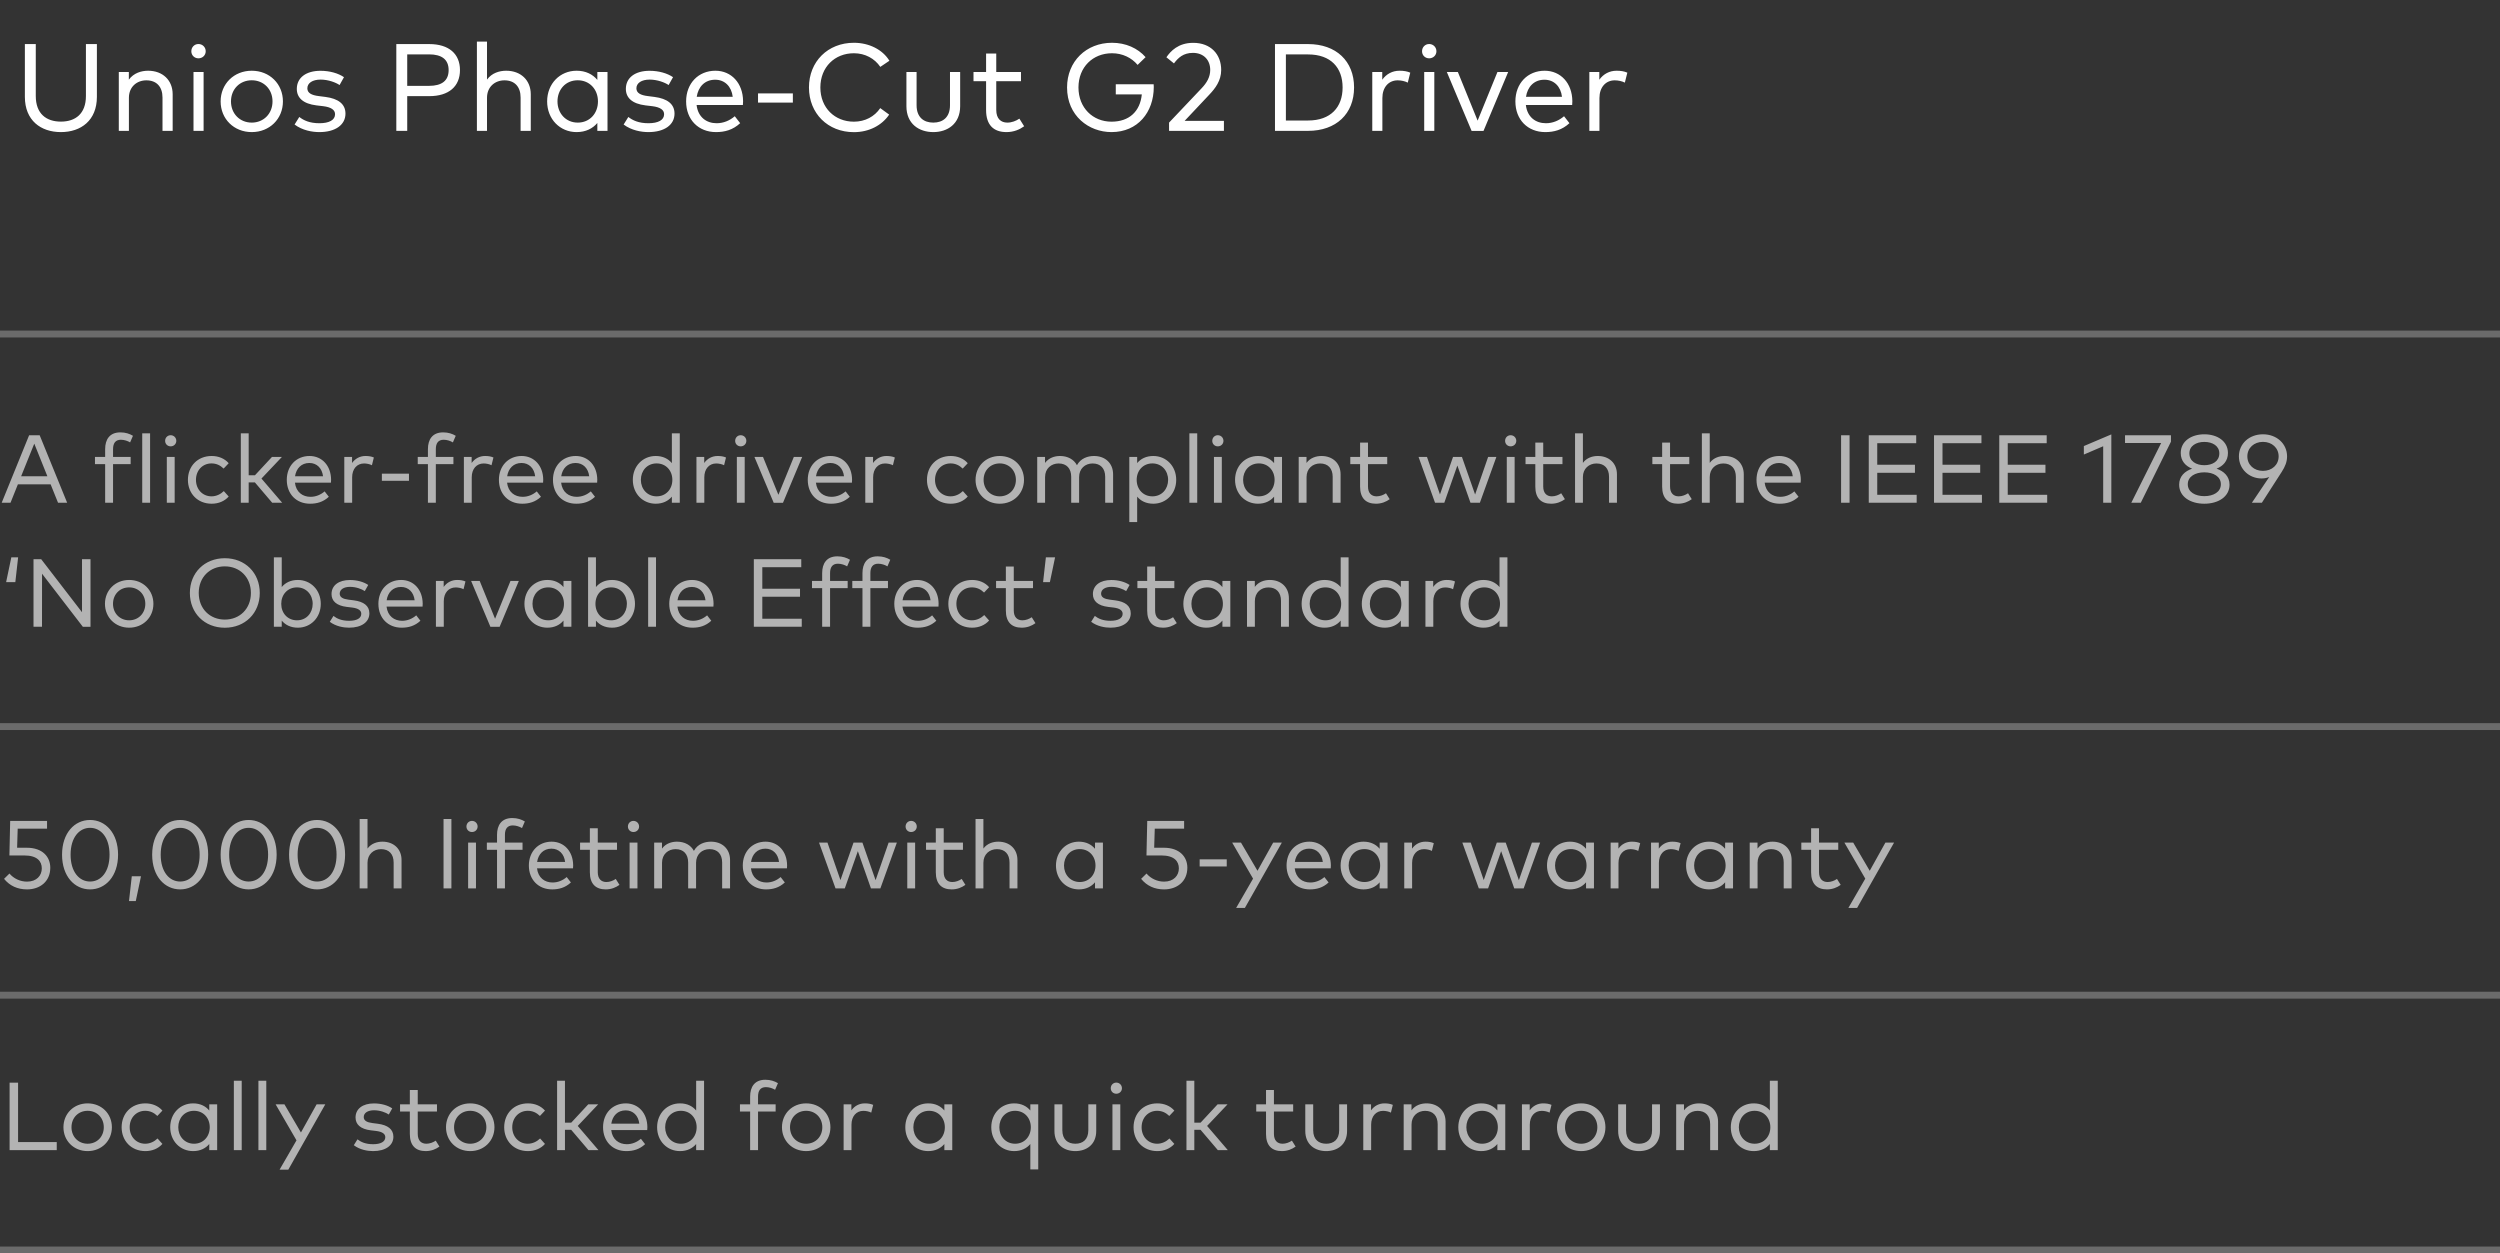 <?xml version="1.0" encoding="UTF-8"?> <svg xmlns="http://www.w3.org/2000/svg" width="363" height="182" viewBox="0 0 363 182" fill="none"><rect x="0" y="0" width="363" height="182" fill="#333333" stroke="none"/> <path d="M14.069 6.4H12.476V13.942C12.476 16.525 10.946 17.659 8.84 17.659C6.734 17.659 5.195 16.525 5.195 13.942V6.4H3.611V14.059C3.611 17.497 5.933 19.18 8.84 19.18C11.747 19.18 14.069 17.497 14.069 14.059V6.4ZM21.507 10.27C20.517 10.27 19.41 10.603 18.708 11.566V10.45H17.25V19H18.717V14.203C18.717 12.61 19.869 11.665 21.246 11.665C22.731 11.665 23.595 12.592 23.595 14.167V19H25.071V13.69C25.071 11.638 23.613 10.27 21.507 10.27ZM29.563 10.45H28.096V19H29.563V10.45ZM28.816 6.391C28.231 6.391 27.781 6.85 27.781 7.444C27.781 8.029 28.231 8.47 28.816 8.47C29.401 8.47 29.869 8.029 29.869 7.444C29.869 6.85 29.401 6.391 28.816 6.391ZM36.554 10.27C33.962 10.27 32.036 12.187 32.036 14.725C32.036 17.263 33.962 19.18 36.554 19.18C39.146 19.18 41.081 17.263 41.081 14.725C41.081 12.187 39.146 10.27 36.554 10.27ZM36.554 11.656C38.264 11.656 39.569 12.934 39.569 14.725C39.569 16.516 38.264 17.803 36.554 17.803C34.835 17.803 33.539 16.516 33.539 14.725C33.539 12.934 34.835 11.656 36.554 11.656ZM49.946 11.206C49.118 10.639 47.885 10.279 46.535 10.279C44.456 10.279 43.097 11.269 43.097 12.907C43.097 14.203 44.024 15.067 45.941 15.301L46.931 15.418C48.092 15.562 48.65 15.958 48.65 16.588C48.65 17.434 47.786 17.893 46.382 17.893C44.951 17.893 44.096 17.479 43.457 16.984L42.773 18.082C43.898 18.928 45.32 19.18 46.373 19.18C48.704 19.18 50.162 18.127 50.162 16.498C50.162 15.085 49.091 14.32 47.273 14.077L46.283 13.951C45.248 13.825 44.627 13.51 44.627 12.826C44.627 12.052 45.383 11.557 46.553 11.557C47.678 11.557 48.767 11.98 49.307 12.349L49.946 11.206ZM62.333 13.96C65.177 13.96 66.788 12.538 66.788 10.18C66.788 7.822 65.177 6.4 62.333 6.4H57.545V19H59.129V13.96H62.333ZM62.297 7.894C64.16 7.894 65.141 8.65 65.141 10.18C65.141 11.71 64.16 12.466 62.297 12.466H59.129V7.894H62.297ZM70.713 6.04H69.246V19H70.713V14.203C70.713 12.61 71.865 11.665 73.243 11.665C74.728 11.665 75.591 12.592 75.591 14.167V19H77.067V13.69C77.067 11.638 75.609 10.27 73.504 10.27C72.513 10.27 71.415 10.594 70.713 11.557V6.04ZM88.21 10.45H86.734V11.602C86.059 10.792 85.06 10.27 83.719 10.27C81.316 10.27 79.444 12.142 79.444 14.725C79.444 17.308 81.316 19.18 83.719 19.18C85.06 19.18 86.059 18.658 86.734 17.857V19H88.21V10.45ZM83.89 11.656C85.618 11.656 86.824 12.979 86.824 14.725C86.824 16.48 85.618 17.803 83.89 17.803C82.135 17.803 80.947 16.426 80.947 14.725C80.947 13.024 82.108 11.656 83.89 11.656ZM97.724 11.206C96.896 10.639 95.663 10.279 94.313 10.279C92.234 10.279 90.875 11.269 90.875 12.907C90.875 14.203 91.802 15.067 93.719 15.301L94.709 15.418C95.87 15.562 96.428 15.958 96.428 16.588C96.428 17.434 95.564 17.893 94.16 17.893C92.729 17.893 91.874 17.479 91.235 16.984L90.551 18.082C91.676 18.928 93.098 19.18 94.151 19.18C96.482 19.18 97.94 18.127 97.94 16.498C97.94 15.085 96.869 14.32 95.051 14.077L94.061 13.951C93.026 13.825 92.405 13.51 92.405 12.826C92.405 12.052 93.161 11.557 94.331 11.557C95.456 11.557 96.545 11.98 97.085 12.349L97.724 11.206ZM103.872 10.27C101.415 10.27 99.624 12.097 99.624 14.725C99.624 17.389 101.424 19.18 103.962 19.18C105.222 19.18 106.41 18.874 107.472 17.884L106.689 16.876C105.96 17.506 105.051 17.893 104.052 17.893C102.585 17.893 101.352 17.02 101.145 15.247H107.868C107.877 15.085 107.895 14.887 107.895 14.698C107.877 12.079 106.203 10.27 103.872 10.27ZM103.845 11.575C105.231 11.575 106.212 12.547 106.392 14.059H101.163C101.388 12.601 102.333 11.575 103.845 11.575ZM115.123 13.564H110.065V14.896H115.123V13.564ZM123.986 6.211C120.206 6.211 117.461 8.929 117.461 12.7C117.461 16.471 120.206 19.189 123.986 19.189C126.164 19.189 128.045 18.217 129.107 16.642L127.811 15.697C126.983 16.93 125.606 17.668 123.986 17.668C121.214 17.668 119.117 15.661 119.117 12.7C119.117 9.739 121.214 7.732 123.986 7.732C125.615 7.732 127.001 8.497 127.82 9.712L129.143 8.821C128.153 7.201 126.191 6.211 123.986 6.211ZM139.415 10.45H137.939V15.283C137.939 17.029 136.904 17.803 135.518 17.803C134.123 17.803 133.088 17.029 133.088 15.283V10.45H131.612V15.418C131.612 18.001 133.457 19.18 135.518 19.18C137.561 19.18 139.415 18.001 139.415 15.418V10.45ZM148.247 10.45H144.656V7.768H143.18V10.45H141.353V11.791H143.18V15.985C143.18 18.163 144.287 19.18 146.141 19.18C147.194 19.18 148.049 18.811 148.706 18.334L148.013 17.227C147.527 17.56 146.897 17.803 146.267 17.803C145.34 17.803 144.656 17.245 144.656 15.958V11.791H148.247V10.45ZM161.462 6.211C157.718 6.211 154.937 8.911 154.937 12.7C154.937 16.813 158.087 19.18 161.39 19.18C165.206 19.18 167.528 16.291 167.528 12.628C167.528 12.502 167.519 12.367 167.51 12.232H162.011V13.708H165.791C165.548 16.174 163.964 17.668 161.39 17.668C158.69 17.668 156.593 15.661 156.593 12.7C156.593 9.739 158.69 7.732 161.462 7.732C162.983 7.732 164.306 8.38 165.179 9.424L166.34 8.299C165.197 6.994 163.46 6.211 161.462 6.211ZM170.459 9.208C171.062 8.398 171.809 7.678 173.213 7.678C174.806 7.678 175.724 8.749 175.724 10.153C175.724 11.188 175.22 12.034 174.464 12.826L169.748 17.803V19H177.713V17.551H172.007L175.625 13.708C176.435 12.853 177.317 11.728 177.317 10.162C177.317 7.903 175.823 6.22 173.249 6.22C171.071 6.22 169.955 7.444 169.361 8.317L170.459 9.208ZM185.127 6.4V19H189.933C194.001 19 196.611 16.534 196.611 12.7C196.611 8.866 194.001 6.4 189.933 6.4H185.127ZM189.933 7.903C193.236 7.903 194.946 9.829 194.946 12.7C194.946 15.553 193.236 17.497 189.933 17.497H186.711V7.903H189.933ZM203.205 10.27C202.188 10.27 201.297 10.738 200.703 11.575V10.45H199.254V19H200.721V14.239C200.721 12.664 201.639 11.665 202.944 11.665C203.43 11.665 204.006 11.782 204.411 11.998L204.771 10.549C204.312 10.351 203.817 10.27 203.205 10.27ZM208.262 10.45H206.795V19H208.262V10.45ZM207.515 6.391C206.93 6.391 206.48 6.85 206.48 7.444C206.48 8.029 206.93 8.47 207.515 8.47C208.1 8.47 208.568 8.029 208.568 7.444C208.568 6.85 208.1 6.391 207.515 6.391ZM218.988 10.45H217.431L214.551 17.515L211.68 10.45H210.078L213.678 19.009H215.406L218.988 10.45ZM224.282 10.27C221.825 10.27 220.034 12.097 220.034 14.725C220.034 17.389 221.834 19.18 224.372 19.18C225.632 19.18 226.82 18.874 227.882 17.884L227.099 16.876C226.37 17.506 225.461 17.893 224.462 17.893C222.995 17.893 221.762 17.02 221.555 15.247H228.278C228.287 15.085 228.305 14.887 228.305 14.698C228.287 12.079 226.613 10.27 224.282 10.27ZM224.255 11.575C225.641 11.575 226.622 12.547 226.802 14.059H221.573C221.798 12.601 222.743 11.575 224.255 11.575ZM234.723 10.27C233.706 10.27 232.815 10.738 232.221 11.575V10.45H230.772V19H232.239V14.239C232.239 12.664 233.157 11.665 234.462 11.665C234.948 11.665 235.524 11.782 235.929 11.998L236.289 10.549C235.83 10.351 235.335 10.27 234.723 10.27Z" fill="white"></path> <path d="M5.761 63.2H4.228L0.245 73H1.526L2.597 70.326H7.35L8.428 73H9.751L5.761 63.2ZM4.977 64.418L6.881 69.157H3.066L4.977 64.418ZM18.97 66.35H16.415V65.216C16.415 64.355 16.765 63.851 17.556 63.851C18.046 63.851 18.543 64.026 18.893 64.236L19.306 63.277C18.83 62.99 18.235 62.78 17.479 62.78C15.911 62.78 15.267 63.823 15.267 65.216V66.35H13.79V67.393H15.267V73H16.415V67.393H18.97V66.35ZM21.793 62.92H20.652V73H21.793V62.92ZM25.362 66.35H24.221V73H25.362V66.35ZM24.781 63.193C24.326 63.193 23.976 63.55 23.976 64.012C23.976 64.467 24.326 64.81 24.781 64.81C25.236 64.81 25.6 64.467 25.6 64.012C25.6 63.55 25.236 63.193 24.781 63.193ZM30.736 66.21C28.678 66.21 27.285 67.701 27.285 69.675C27.285 71.649 28.678 73.14 30.736 73.14C31.723 73.14 32.605 72.776 33.207 72.097L32.5 71.306C32.038 71.754 31.415 72.069 30.708 72.069C29.427 72.069 28.454 71.068 28.454 69.675C28.454 68.282 29.427 67.288 30.708 67.288C31.415 67.288 31.982 67.561 32.472 68.037L33.207 67.26C32.612 66.574 31.723 66.21 30.736 66.21ZM36.108 62.92H34.967V73H36.108V70.046H37.011L39.524 73H40.973L37.963 69.486L40.931 66.35H39.489L37.018 69.01H36.108V62.92ZM44.945 66.21C43.034 66.21 41.641 67.631 41.641 69.675C41.641 71.747 43.041 73.14 45.015 73.14C45.995 73.14 46.919 72.902 47.745 72.132L47.136 71.348C46.569 71.838 45.862 72.139 45.085 72.139C43.944 72.139 42.985 71.46 42.824 70.081H48.053C48.06 69.955 48.074 69.801 48.074 69.654C48.06 67.617 46.758 66.21 44.945 66.21ZM44.924 67.225C46.002 67.225 46.765 67.981 46.905 69.157H42.838C43.013 68.023 43.748 67.225 44.924 67.225ZM53.065 66.21C52.274 66.21 51.581 66.574 51.119 67.225V66.35H49.992V73H51.133V69.297C51.133 68.072 51.847 67.295 52.862 67.295C53.24 67.295 53.688 67.386 54.003 67.554L54.283 66.427C53.926 66.273 53.541 66.21 53.065 66.21ZM59.383 68.772H55.449V69.808H59.383V68.772ZM65.837 66.35H63.282V65.216C63.282 64.355 63.632 63.851 64.423 63.851C64.913 63.851 65.41 64.026 65.76 64.236L66.173 63.277C65.697 62.99 65.102 62.78 64.346 62.78C62.778 62.78 62.134 63.823 62.134 65.216V66.35H60.657V67.393H62.134V73H63.282V67.393H65.837V66.35ZM70.428 66.21C69.638 66.21 68.945 66.574 68.483 67.225V66.35H67.356V73H68.496V69.297C68.496 68.072 69.21 67.295 70.225 67.295C70.603 67.295 71.052 67.386 71.367 67.554L71.647 66.427C71.29 66.273 70.904 66.21 70.428 66.21ZM75.747 66.21C73.836 66.21 72.443 67.631 72.443 69.675C72.443 71.747 73.843 73.14 75.817 73.14C76.797 73.14 77.721 72.902 78.547 72.132L77.938 71.348C77.371 71.838 76.664 72.139 75.887 72.139C74.746 72.139 73.787 71.46 73.626 70.081H78.855C78.862 69.955 78.876 69.801 78.876 69.654C78.862 67.617 77.56 66.21 75.747 66.21ZM75.726 67.225C76.804 67.225 77.567 67.981 77.707 69.157H73.64C73.815 68.023 74.55 67.225 75.726 67.225ZM83.595 66.21C81.684 66.21 80.291 67.631 80.291 69.675C80.291 71.747 81.691 73.14 83.665 73.14C84.645 73.14 85.569 72.902 86.395 72.132L85.786 71.348C85.219 71.838 84.512 72.139 83.735 72.139C82.594 72.139 81.635 71.46 81.474 70.081H86.703C86.71 69.955 86.724 69.801 86.724 69.654C86.71 67.617 85.408 66.21 83.595 66.21ZM83.574 67.225C84.652 67.225 85.415 67.981 85.555 69.157H81.488C81.663 68.023 82.398 67.225 83.574 67.225ZM95.21 66.21C93.341 66.21 91.885 67.666 91.885 69.675C91.885 71.684 93.341 73.14 95.21 73.14C96.253 73.14 97.03 72.734 97.555 72.111V73H98.703V62.92H97.555V67.246C97.03 66.616 96.253 66.21 95.21 66.21ZM95.343 67.288C96.687 67.288 97.625 68.317 97.625 69.675C97.625 71.04 96.687 72.069 95.343 72.069C93.978 72.069 93.054 70.998 93.054 69.675C93.054 68.352 93.957 67.288 95.343 67.288ZM104.198 66.21C103.407 66.21 102.714 66.574 102.252 67.225V66.35H101.125V73H102.266V69.297C102.266 68.072 102.98 67.295 103.995 67.295C104.373 67.295 104.821 67.386 105.136 67.554L105.416 66.427C105.059 66.273 104.674 66.21 104.198 66.21ZM108.131 66.35H106.99V73H108.131V66.35ZM107.55 63.193C107.095 63.193 106.745 63.55 106.745 64.012C106.745 64.467 107.095 64.81 107.55 64.81C108.005 64.81 108.369 64.467 108.369 64.012C108.369 63.55 108.005 63.193 107.55 63.193ZM116.474 66.35H115.263L113.023 71.845L110.79 66.35H109.544L112.344 73.007H113.688L116.474 66.35ZM120.591 66.21C118.68 66.21 117.287 67.631 117.287 69.675C117.287 71.747 118.687 73.14 120.661 73.14C121.641 73.14 122.565 72.902 123.391 72.132L122.782 71.348C122.215 71.838 121.508 72.139 120.731 72.139C119.59 72.139 118.631 71.46 118.47 70.081H123.699C123.706 69.955 123.72 69.801 123.72 69.654C123.706 67.617 122.404 66.21 120.591 66.21ZM120.57 67.225C121.648 67.225 122.411 67.981 122.551 69.157H118.484C118.659 68.023 119.394 67.225 120.57 67.225ZM128.712 66.21C127.921 66.21 127.228 66.574 126.766 67.225V66.35H125.639V73H126.78V69.297C126.78 68.072 127.494 67.295 128.509 67.295C128.887 67.295 129.335 67.386 129.65 67.554L129.93 66.427C129.573 66.273 129.188 66.21 128.712 66.21ZM138.047 66.21C135.989 66.21 134.596 67.701 134.596 69.675C134.596 71.649 135.989 73.14 138.047 73.14C139.034 73.14 139.916 72.776 140.518 72.097L139.811 71.306C139.349 71.754 138.726 72.069 138.019 72.069C136.738 72.069 135.765 71.068 135.765 69.675C135.765 68.282 136.738 67.288 138.019 67.288C138.726 67.288 139.293 67.561 139.783 68.037L140.518 67.26C139.923 66.574 139.034 66.21 138.047 66.21ZM145.164 66.21C143.148 66.21 141.65 67.701 141.65 69.675C141.65 71.649 143.148 73.14 145.164 73.14C147.18 73.14 148.685 71.649 148.685 69.675C148.685 67.701 147.18 66.21 145.164 66.21ZM145.164 67.288C146.494 67.288 147.509 68.282 147.509 69.675C147.509 71.068 146.494 72.069 145.164 72.069C143.827 72.069 142.819 71.068 142.819 69.675C142.819 68.282 143.827 67.288 145.164 67.288ZM158.85 66.21C157.947 66.21 156.918 66.539 156.372 67.547C155.931 66.714 155.042 66.21 153.915 66.21C153.145 66.21 152.284 66.469 151.738 67.218V66.35H150.604V73H151.745V69.269C151.745 68.03 152.641 67.295 153.712 67.295C154.867 67.295 155.539 68.016 155.539 69.241V73H156.687V69.269C156.687 68.058 157.548 67.295 158.647 67.295C159.802 67.295 160.474 68.016 160.474 69.241V73H161.622V68.87C161.622 67.274 160.495 66.21 158.85 66.21ZM167.461 66.21C166.411 66.21 165.634 66.616 165.116 67.239V66.35H163.975V75.8H165.116V72.111C165.634 72.734 166.411 73.14 167.461 73.14C169.323 73.14 170.786 71.684 170.786 69.675C170.786 67.666 169.323 66.21 167.461 66.21ZM167.328 67.288C168.686 67.288 169.61 68.352 169.61 69.675C169.61 70.998 168.707 72.069 167.328 72.069C165.984 72.069 165.046 71.04 165.046 69.675C165.046 68.317 165.984 67.288 167.328 67.288ZM173.838 62.92H172.697V73H173.838V62.92ZM177.407 66.35H176.266V73H177.407V66.35ZM176.826 63.193C176.371 63.193 176.021 63.55 176.021 64.012C176.021 64.467 176.371 64.81 176.826 64.81C177.281 64.81 177.645 64.467 177.645 64.012C177.645 63.55 177.281 63.193 176.826 63.193ZM186.148 66.35H185V67.246C184.475 66.616 183.698 66.21 182.655 66.21C180.786 66.21 179.33 67.666 179.33 69.675C179.33 71.684 180.786 73.14 182.655 73.14C183.698 73.14 184.475 72.734 185 72.111V73H186.148V66.35ZM182.788 67.288C184.132 67.288 185.07 68.317 185.07 69.675C185.07 71.04 184.132 72.069 182.788 72.069C181.423 72.069 180.499 70.998 180.499 69.675C180.499 68.352 181.402 67.288 182.788 67.288ZM191.881 66.21C191.111 66.21 190.25 66.469 189.704 67.218V66.35H188.57V73H189.711V69.269C189.711 68.03 190.607 67.295 191.678 67.295C192.833 67.295 193.505 68.016 193.505 69.241V73H194.653V68.87C194.653 67.274 193.519 66.21 191.881 66.21ZM201.425 66.35H198.632V64.264H197.484V66.35H196.063V67.393H197.484V70.655C197.484 72.349 198.345 73.14 199.787 73.14C200.606 73.14 201.271 72.853 201.782 72.482L201.243 71.621C200.865 71.88 200.375 72.069 199.885 72.069C199.164 72.069 198.632 71.635 198.632 70.634V67.393H201.425V66.35ZM212.274 66.35H210.979L209.082 71.789L207.199 66.35H205.974L208.368 73H209.712L211.609 67.589L213.513 73H214.878L217.272 66.35H216.075L214.185 71.803L212.274 66.35ZM219.926 66.35H218.785V73H219.926V66.35ZM219.345 63.193C218.89 63.193 218.54 63.55 218.54 64.012C218.54 64.467 218.89 64.81 219.345 64.81C219.8 64.81 220.164 64.467 220.164 64.012C220.164 63.55 219.8 63.193 219.345 63.193ZM226.869 66.35H224.076V64.264H222.928V66.35H221.507V67.393H222.928V70.655C222.928 72.349 223.789 73.14 225.231 73.14C226.05 73.14 226.715 72.853 227.226 72.482L226.687 71.621C226.309 71.88 225.819 72.069 225.329 72.069C224.608 72.069 224.076 71.635 224.076 70.634V67.393H226.869V66.35ZM229.838 62.92H228.697V73H229.838V69.269C229.838 68.03 230.734 67.295 231.805 67.295C232.96 67.295 233.632 68.016 233.632 69.241V73H234.78V68.87C234.78 67.274 233.646 66.21 232.008 66.21C231.238 66.21 230.384 66.462 229.838 67.211V62.92ZM245.285 66.35H242.492V64.264H241.344V66.35H239.923V67.393H241.344V70.655C241.344 72.349 242.205 73.14 243.647 73.14C244.466 73.14 245.131 72.853 245.642 72.482L245.103 71.621C244.725 71.88 244.235 72.069 243.745 72.069C243.024 72.069 242.492 71.635 242.492 70.634V67.393H245.285V66.35ZM248.254 62.92H247.113V73H248.254V69.269C248.254 68.03 249.15 67.295 250.221 67.295C251.376 67.295 252.048 68.016 252.048 69.241V73H253.196V68.87C253.196 67.274 252.062 66.21 250.424 66.21C249.654 66.21 248.8 66.462 248.254 67.211V62.92ZM258.349 66.21C256.438 66.21 255.045 67.631 255.045 69.675C255.045 71.747 256.445 73.14 258.419 73.14C259.399 73.14 260.323 72.902 261.149 72.132L260.54 71.348C259.973 71.838 259.266 72.139 258.489 72.139C257.348 72.139 256.389 71.46 256.228 70.081H261.457C261.464 69.955 261.478 69.801 261.478 69.654C261.464 67.617 260.162 66.21 258.349 66.21ZM258.328 67.225C259.406 67.225 260.169 67.981 260.309 69.157H256.242C256.417 68.023 257.152 67.225 258.328 67.225ZM268.557 63.2H267.325V73H268.557V63.2ZM278.302 71.845H272.576V68.646H278.05V67.484H272.576V64.355H278.232V63.2H271.344V73H278.302V71.845ZM287.777 71.845H282.051V68.646H287.525V67.484H282.051V64.355H287.707V63.2H280.819V73H287.777V71.845ZM297.251 71.845H291.525V68.646H296.999V67.484H291.525V64.355H297.181V63.2H290.293V73H297.251V71.845ZM306.566 63.074L302.576 64.768V66L305.383 64.796V73H306.566V63.074ZM315.224 63.2H308.553V64.32H313.803L309.463 73H310.842L315.224 64.131V63.2ZM320.067 63.06C318.184 63.06 316.644 64.061 316.644 65.776C316.644 66.959 317.365 67.68 318.296 68.051C317.253 68.408 316.413 69.136 316.413 70.375C316.413 72.132 318.051 73.14 320.067 73.14C322.083 73.14 323.728 72.132 323.728 70.375C323.728 69.143 322.888 68.415 321.845 68.051C322.769 67.68 323.497 66.959 323.497 65.776C323.497 64.061 321.957 63.06 320.067 63.06ZM320.067 68.583C321.383 68.583 322.468 69.185 322.468 70.312C322.468 71.446 321.383 72.041 320.067 72.041C318.751 72.041 317.666 71.446 317.666 70.312C317.666 69.185 318.751 68.583 320.067 68.583ZM320.067 64.166C321.264 64.166 322.244 64.747 322.244 65.832C322.244 66.966 321.264 67.547 320.067 67.547C318.877 67.547 317.897 66.966 317.897 65.832C317.897 64.747 318.877 64.166 320.067 64.166ZM326.973 73H328.422L331.313 68.506C331.803 67.743 332.083 67.057 332.083 66.266C332.083 64.439 330.585 63.06 328.583 63.06C326.574 63.06 325.09 64.439 325.09 66.266C325.09 68.1 326.56 69.472 328.38 69.472C328.863 69.472 329.227 69.374 329.5 69.248L326.973 73ZM328.583 68.373C327.281 68.373 326.315 67.498 326.315 66.266C326.315 65.041 327.281 64.159 328.583 64.159C329.885 64.159 330.858 65.034 330.858 66.266C330.858 67.498 329.885 68.373 328.583 68.373ZM2.226 84.525L2.632 80.92H1.645L0.889 84.525H2.226ZM13.14 81.2H11.908V88.893L5.979 81.193H4.866V91H6.098L6.105 83.307L12.027 91.007H13.14V81.2ZM18.754 84.21C16.738 84.21 15.24 85.701 15.24 87.675C15.24 89.649 16.738 91.14 18.754 91.14C20.77 91.14 22.275 89.649 22.275 87.675C22.275 85.701 20.77 84.21 18.754 84.21ZM18.754 85.288C20.084 85.288 21.099 86.282 21.099 87.675C21.099 89.068 20.084 90.069 18.754 90.069C17.417 90.069 16.409 89.068 16.409 87.675C16.409 86.282 17.417 85.288 18.754 85.288ZM32.644 81.053C29.703 81.053 27.569 83.167 27.569 86.1C27.569 89.033 29.703 91.147 32.644 91.147C35.584 91.147 37.718 89.033 37.718 86.1C37.718 83.167 35.584 81.053 32.644 81.053ZM32.644 82.236C34.8 82.236 36.431 83.797 36.431 86.1C36.431 88.403 34.8 89.964 32.644 89.964C30.488 89.964 28.857 88.403 28.857 86.1C28.857 83.797 30.488 82.236 32.644 82.236ZM43.252 84.21C42.202 84.21 41.425 84.616 40.907 85.239V80.92H39.766V91H40.907V90.111C41.425 90.734 42.202 91.14 43.252 91.14C45.114 91.14 46.577 89.684 46.577 87.675C46.577 85.666 45.114 84.21 43.252 84.21ZM43.119 85.288C44.477 85.288 45.401 86.352 45.401 87.675C45.401 88.998 44.498 90.069 43.119 90.069C41.775 90.069 40.837 89.04 40.837 87.675C40.837 86.317 41.775 85.288 43.119 85.288ZM53.465 84.938C52.821 84.497 51.862 84.217 50.812 84.217C49.195 84.217 48.138 84.987 48.138 86.261C48.138 87.269 48.859 87.941 50.35 88.123L51.12 88.214C52.023 88.326 52.457 88.634 52.457 89.124C52.457 89.782 51.785 90.139 50.693 90.139C49.58 90.139 48.915 89.817 48.418 89.432L47.886 90.286C48.761 90.944 49.867 91.14 50.686 91.14C52.499 91.14 53.633 90.321 53.633 89.054C53.633 87.955 52.8 87.36 51.386 87.171L50.616 87.073C49.811 86.975 49.328 86.73 49.328 86.198C49.328 85.596 49.916 85.211 50.826 85.211C51.701 85.211 52.548 85.54 52.968 85.827L53.465 84.938ZM58.247 84.21C56.336 84.21 54.943 85.631 54.943 87.675C54.943 89.747 56.343 91.14 58.317 91.14C59.297 91.14 60.221 90.902 61.047 90.132L60.438 89.348C59.871 89.838 59.164 90.139 58.387 90.139C57.246 90.139 56.287 89.46 56.126 88.081H61.355C61.362 87.955 61.376 87.801 61.376 87.654C61.362 85.617 60.06 84.21 58.247 84.21ZM58.226 85.225C59.304 85.225 60.067 85.981 60.207 87.157H56.14C56.315 86.023 57.05 85.225 58.226 85.225ZM66.368 84.21C65.577 84.21 64.884 84.574 64.422 85.225V84.35H63.295V91H64.436V87.297C64.436 86.072 65.15 85.295 66.165 85.295C66.543 85.295 66.991 85.386 67.306 85.554L67.586 84.427C67.229 84.273 66.844 84.21 66.368 84.21ZM75.335 84.35H74.124L71.884 89.845L69.651 84.35H68.405L71.205 91.007H72.549L75.335 84.35ZM82.966 84.35H81.818V85.246C81.293 84.616 80.516 84.21 79.473 84.21C77.604 84.21 76.148 85.666 76.148 87.675C76.148 89.684 77.604 91.14 79.473 91.14C80.516 91.14 81.293 90.734 81.818 90.111V91H82.966V84.35ZM79.606 85.288C80.95 85.288 81.888 86.317 81.888 87.675C81.888 89.04 80.95 90.069 79.606 90.069C78.241 90.069 77.317 88.998 77.317 87.675C77.317 86.352 78.22 85.288 79.606 85.288ZM88.875 84.21C87.825 84.21 87.048 84.616 86.53 85.239V80.92H85.389V91H86.53V90.111C87.048 90.734 87.825 91.14 88.875 91.14C90.737 91.14 92.2 89.684 92.2 87.675C92.2 85.666 90.737 84.21 88.875 84.21ZM88.742 85.288C90.1 85.288 91.024 86.352 91.024 87.675C91.024 88.998 90.121 90.069 88.742 90.069C87.398 90.069 86.46 89.04 86.46 87.675C86.46 86.317 87.398 85.288 88.742 85.288ZM95.252 80.92H94.111V91H95.252V80.92ZM100.48 84.21C98.569 84.21 97.176 85.631 97.176 87.675C97.176 89.747 98.576 91.14 100.55 91.14C101.53 91.14 102.454 90.902 103.28 90.132L102.671 89.348C102.104 89.838 101.397 90.139 100.62 90.139C99.479 90.139 98.52 89.46 98.359 88.081H103.588C103.595 87.955 103.609 87.801 103.609 87.654C103.595 85.617 102.293 84.21 100.48 84.21ZM100.459 85.225C101.537 85.225 102.3 85.981 102.44 87.157H98.373C98.548 86.023 99.283 85.225 100.459 85.225ZM116.414 89.845H110.688V86.646H116.162V85.484H110.688V82.355H116.344V81.2H109.456V91H116.414V89.845ZM123.081 84.35H120.526V83.216C120.526 82.355 120.876 81.851 121.667 81.851C122.157 81.851 122.654 82.026 123.004 82.236L123.417 81.277C122.941 80.99 122.346 80.78 121.59 80.78C120.022 80.78 119.378 81.823 119.378 83.216V84.35H117.901V85.393H119.378V91H120.526V85.393H123.081V84.35ZM128.933 84.35H126.378V83.216C126.378 82.355 126.728 81.851 127.519 81.851C128.009 81.851 128.506 82.026 128.856 82.236L129.269 81.277C128.793 80.99 128.198 80.78 127.442 80.78C125.874 80.78 125.23 81.823 125.23 83.216V84.35H123.753V85.393H125.23V91H126.378V85.393H128.933V84.35ZM133.156 84.21C131.245 84.21 129.852 85.631 129.852 87.675C129.852 89.747 131.252 91.14 133.226 91.14C134.206 91.14 135.13 90.902 135.956 90.132L135.347 89.348C134.78 89.838 134.073 90.139 133.296 90.139C132.155 90.139 131.196 89.46 131.035 88.081H136.264C136.271 87.955 136.285 87.801 136.285 87.654C136.271 85.617 134.969 84.21 133.156 84.21ZM133.135 85.225C134.213 85.225 134.976 85.981 135.116 87.157H131.049C131.224 86.023 131.959 85.225 133.135 85.225ZM141.15 84.21C139.092 84.21 137.699 85.701 137.699 87.675C137.699 89.649 139.092 91.14 141.15 91.14C142.137 91.14 143.019 90.776 143.621 90.097L142.914 89.306C142.452 89.754 141.829 90.069 141.122 90.069C139.841 90.069 138.868 89.068 138.868 87.675C138.868 86.282 139.841 85.288 141.122 85.288C141.829 85.288 142.396 85.561 142.886 86.037L143.621 85.26C143.026 84.574 142.137 84.21 141.15 84.21ZM149.992 84.35H147.199V82.264H146.051V84.35H144.63V85.393H146.051V88.655C146.051 90.349 146.912 91.14 148.354 91.14C149.173 91.14 149.838 90.853 150.349 90.482L149.81 89.621C149.432 89.88 148.942 90.069 148.452 90.069C147.731 90.069 147.199 89.635 147.199 88.634V85.393H149.992V84.35ZM151.862 80.92L151.456 84.525H152.443L153.199 80.92H151.862ZM164.016 84.938C163.372 84.497 162.413 84.217 161.363 84.217C159.746 84.217 158.689 84.987 158.689 86.261C158.689 87.269 159.41 87.941 160.901 88.123L161.671 88.214C162.574 88.326 163.008 88.634 163.008 89.124C163.008 89.782 162.336 90.139 161.244 90.139C160.131 90.139 159.466 89.817 158.969 89.432L158.437 90.286C159.312 90.944 160.418 91.14 161.237 91.14C163.05 91.14 164.184 90.321 164.184 89.054C164.184 87.955 163.351 87.36 161.937 87.171L161.167 87.073C160.362 86.975 159.879 86.73 159.879 86.198C159.879 85.596 160.467 85.211 161.377 85.211C162.252 85.211 163.099 85.54 163.519 85.827L164.016 84.938ZM170.513 84.35H167.72V82.264H166.572V84.35H165.151V85.393H166.572V88.655C166.572 90.349 167.433 91.14 168.875 91.14C169.694 91.14 170.359 90.853 170.87 90.482L170.331 89.621C169.953 89.88 169.463 90.069 168.973 90.069C168.252 90.069 167.72 89.635 167.72 88.634V85.393H170.513V84.35ZM178.642 84.35H177.494V85.246C176.969 84.616 176.192 84.21 175.149 84.21C173.28 84.21 171.824 85.666 171.824 87.675C171.824 89.684 173.28 91.14 175.149 91.14C176.192 91.14 176.969 90.734 177.494 90.111V91H178.642V84.35ZM175.282 85.288C176.626 85.288 177.564 86.317 177.564 87.675C177.564 89.04 176.626 90.069 175.282 90.069C173.917 90.069 172.993 88.998 172.993 87.675C172.993 86.352 173.896 85.288 175.282 85.288ZM184.376 84.21C183.606 84.21 182.745 84.469 182.199 85.218V84.35H181.065V91H182.206V87.269C182.206 86.03 183.102 85.295 184.173 85.295C185.328 85.295 186 86.016 186 87.241V91H187.148V86.87C187.148 85.274 186.014 84.21 184.376 84.21ZM192.321 84.21C190.452 84.21 188.996 85.666 188.996 87.675C188.996 89.684 190.452 91.14 192.321 91.14C193.364 91.14 194.141 90.734 194.666 90.111V91H195.814V80.92H194.666V85.246C194.141 84.616 193.364 84.21 192.321 84.21ZM192.454 85.288C193.798 85.288 194.736 86.317 194.736 87.675C194.736 89.04 193.798 90.069 192.454 90.069C191.089 90.069 190.165 88.998 190.165 87.675C190.165 86.352 191.068 85.288 192.454 85.288ZM204.55 84.35H203.402V85.246C202.877 84.616 202.1 84.21 201.057 84.21C199.188 84.21 197.732 85.666 197.732 87.675C197.732 89.684 199.188 91.14 201.057 91.14C202.1 91.14 202.877 90.734 203.402 90.111V91H204.55V84.35ZM201.19 85.288C202.534 85.288 203.472 86.317 203.472 87.675C203.472 89.04 202.534 90.069 201.19 90.069C199.825 90.069 198.901 88.998 198.901 87.675C198.901 86.352 199.804 85.288 201.19 85.288ZM210.046 84.21C209.255 84.21 208.562 84.574 208.1 85.225V84.35H206.973V91H208.114V87.297C208.114 86.072 208.828 85.295 209.843 85.295C210.221 85.295 210.669 85.386 210.984 85.554L211.264 84.427C210.907 84.273 210.522 84.21 210.046 84.21ZM215.386 84.21C213.517 84.21 212.061 85.666 212.061 87.675C212.061 89.684 213.517 91.14 215.386 91.14C216.429 91.14 217.206 90.734 217.731 90.111V91H218.879V80.92H217.731V85.246C217.206 84.616 216.429 84.21 215.386 84.21ZM215.519 85.288C216.863 85.288 217.801 86.317 217.801 87.675C217.801 89.04 216.863 90.069 215.519 90.069C214.154 90.069 213.23 88.998 213.23 87.675C213.23 86.352 214.133 85.288 215.519 85.288ZM6.832 119.2H1.477L1.365 124.212H3.528C5.411 124.212 6.069 125.073 6.069 126.088C6.069 127.131 5.32 128.013 3.92 128.013C2.954 128.013 1.995 127.579 1.372 126.837L0.588 127.607C1.414 128.622 2.534 129.14 3.927 129.14C5.775 129.14 7.301 128.02 7.301 125.99C7.301 124.429 6.195 123.092 3.892 123.092H2.485L2.569 120.32H6.832V119.2ZM13.077 119.06C10.83 119.06 9.01 120.95 9.01 124.1C9.01 127.243 10.83 129.14 13.077 129.14C15.317 129.14 17.144 127.243 17.144 124.1C17.144 120.95 15.317 119.06 13.077 119.06ZM13.077 120.201C14.645 120.201 15.905 121.58 15.905 124.1C15.905 126.62 14.645 127.999 13.077 127.999C11.523 127.999 10.249 126.62 10.249 124.1C10.249 121.58 11.523 120.201 13.077 120.201ZM19.136 127.229L18.73 130.834H19.717L20.473 127.229H19.136ZM26.161 119.06C23.914 119.06 22.094 120.95 22.094 124.1C22.094 127.243 23.914 129.14 26.161 129.14C28.401 129.14 30.228 127.243 30.228 124.1C30.228 120.95 28.401 119.06 26.161 119.06ZM26.161 120.201C27.729 120.201 28.989 121.58 28.989 124.1C28.989 126.62 27.729 127.999 26.161 127.999C24.607 127.999 23.333 126.62 23.333 124.1C23.333 121.58 24.607 120.201 26.161 120.201ZM36.101 119.06C33.854 119.06 32.034 120.95 32.034 124.1C32.034 127.243 33.854 129.14 36.101 129.14C38.341 129.14 40.168 127.243 40.168 124.1C40.168 120.95 38.341 119.06 36.101 119.06ZM36.101 120.201C37.669 120.201 38.929 121.58 38.929 124.1C38.929 126.62 37.669 127.999 36.101 127.999C34.547 127.999 33.273 126.62 33.273 124.1C33.273 121.58 34.547 120.201 36.101 120.201ZM46.04 119.06C43.793 119.06 41.973 120.95 41.973 124.1C41.973 127.243 43.793 129.14 46.04 129.14C48.28 129.14 50.107 127.243 50.107 124.1C50.107 120.95 48.28 119.06 46.04 119.06ZM46.04 120.201C47.608 120.201 48.868 121.58 48.868 124.1C48.868 126.62 47.608 127.999 46.04 127.999C44.486 127.999 43.212 126.62 43.212 124.1C43.212 121.58 44.486 120.201 46.04 120.201ZM53.362 118.92H52.221V129H53.362V125.269C53.362 124.03 54.258 123.295 55.329 123.295C56.484 123.295 57.156 124.016 57.156 125.241V129H58.304V124.87C58.304 123.274 57.17 122.21 55.532 122.21C54.762 122.21 53.908 122.462 53.362 123.211V118.92ZM65.543 118.92H64.402V129H65.543V118.92ZM69.112 122.35H67.971V129H69.112V122.35ZM68.531 119.193C68.076 119.193 67.726 119.55 67.726 120.012C67.726 120.467 68.076 120.81 68.531 120.81C68.986 120.81 69.35 120.467 69.35 120.012C69.35 119.55 68.986 119.193 68.531 119.193ZM75.872 122.35H73.317V121.216C73.317 120.355 73.667 119.851 74.458 119.851C74.948 119.851 75.445 120.026 75.795 120.236L76.208 119.277C75.732 118.99 75.137 118.78 74.381 118.78C72.813 118.78 72.169 119.823 72.169 121.216V122.35H70.692V123.393H72.169V129H73.317V123.393H75.872V122.35ZM80.095 122.21C78.184 122.21 76.791 123.631 76.791 125.675C76.791 127.747 78.191 129.14 80.165 129.14C81.145 129.14 82.069 128.902 82.895 128.132L82.286 127.348C81.719 127.838 81.012 128.139 80.235 128.139C79.094 128.139 78.135 127.46 77.974 126.081H83.203C83.21 125.955 83.224 125.801 83.224 125.654C83.21 123.617 81.908 122.21 80.095 122.21ZM80.074 123.225C81.152 123.225 81.915 123.981 82.055 125.157H77.988C78.163 124.023 78.898 123.225 80.074 123.225ZM89.589 122.35H86.796V120.264H85.648V122.35H84.227V123.393H85.648V126.655C85.648 128.349 86.509 129.14 87.951 129.14C88.77 129.14 89.435 128.853 89.946 128.482L89.407 127.621C89.029 127.88 88.539 128.069 88.049 128.069C87.328 128.069 86.796 127.635 86.796 126.634V123.393H89.589V122.35ZM92.559 122.35H91.418V129H92.559V122.35ZM91.978 119.193C91.523 119.193 91.173 119.55 91.173 120.012C91.173 120.467 91.523 120.81 91.978 120.81C92.433 120.81 92.797 120.467 92.797 120.012C92.797 119.55 92.433 119.193 91.978 119.193ZM103.232 122.21C102.329 122.21 101.3 122.539 100.754 123.547C100.313 122.714 99.424 122.21 98.297 122.21C97.527 122.21 96.666 122.469 96.12 123.218V122.35H94.986V129H96.127V125.269C96.127 124.03 97.023 123.295 98.094 123.295C99.249 123.295 99.921 124.016 99.921 125.241V129H101.069V125.269C101.069 124.058 101.93 123.295 103.029 123.295C104.184 123.295 104.856 124.016 104.856 125.241V129H106.004V124.87C106.004 123.274 104.877 122.21 103.232 122.21ZM111.157 122.21C109.246 122.21 107.853 123.631 107.853 125.675C107.853 127.747 109.253 129.14 111.227 129.14C112.207 129.14 113.131 128.902 113.957 128.132L113.348 127.348C112.781 127.838 112.074 128.139 111.297 128.139C110.156 128.139 109.197 127.46 109.036 126.081H114.265C114.272 125.955 114.286 125.801 114.286 125.654C114.272 123.617 112.97 122.21 111.157 122.21ZM111.136 123.225C112.214 123.225 112.977 123.981 113.117 125.157H109.05C109.225 124.023 109.96 123.225 111.136 123.225ZM125.225 122.35H123.93L122.033 127.789L120.15 122.35H118.925L121.319 129H122.663L124.56 123.589L126.464 129H127.829L130.223 122.35H129.026L127.136 127.803L125.225 122.35ZM132.877 122.35H131.736V129H132.877V122.35ZM132.296 119.193C131.841 119.193 131.491 119.55 131.491 120.012C131.491 120.467 131.841 120.81 132.296 120.81C132.751 120.81 133.115 120.467 133.115 120.012C133.115 119.55 132.751 119.193 132.296 119.193ZM139.82 122.35H137.027V120.264H135.879V122.35H134.458V123.393H135.879V126.655C135.879 128.349 136.74 129.14 138.182 129.14C139.001 129.14 139.666 128.853 140.177 128.482L139.638 127.621C139.26 127.88 138.77 128.069 138.28 128.069C137.559 128.069 137.027 127.635 137.027 126.634V123.393H139.82V122.35ZM142.79 118.92H141.649V129H142.79V125.269C142.79 124.03 143.686 123.295 144.757 123.295C145.912 123.295 146.584 124.016 146.584 125.241V129H147.732V124.87C147.732 123.274 146.598 122.21 144.96 122.21C144.19 122.21 143.336 122.462 142.79 123.211V118.92ZM160.144 122.35H158.996V123.246C158.471 122.616 157.694 122.21 156.651 122.21C154.782 122.21 153.326 123.666 153.326 125.675C153.326 127.684 154.782 129.14 156.651 129.14C157.694 129.14 158.471 128.734 158.996 128.111V129H160.144V122.35ZM156.784 123.288C158.128 123.288 159.066 124.317 159.066 125.675C159.066 127.04 158.128 128.069 156.784 128.069C155.419 128.069 154.495 126.998 154.495 125.675C154.495 124.352 155.398 123.288 156.784 123.288ZM171.934 119.2H166.579L166.467 124.212H168.63C170.513 124.212 171.171 125.073 171.171 126.088C171.171 127.131 170.422 128.013 169.022 128.013C168.056 128.013 167.097 127.579 166.474 126.837L165.69 127.607C166.516 128.622 167.636 129.14 169.029 129.14C170.877 129.14 172.403 128.02 172.403 125.99C172.403 124.429 171.297 123.092 168.994 123.092H167.587L167.671 120.32H171.934V119.2ZM178.123 124.772H174.189V125.808H178.123V124.772ZM186.123 122.35H184.863L182.588 126.438L180.194 122.35H178.913L181.944 127.579L179.487 131.835H180.754L186.123 122.35ZM190.113 122.21C188.202 122.21 186.809 123.631 186.809 125.675C186.809 127.747 188.209 129.14 190.183 129.14C191.163 129.14 192.087 128.902 192.913 128.132L192.304 127.348C191.737 127.838 191.03 128.139 190.253 128.139C189.112 128.139 188.153 127.46 187.992 126.081H193.221C193.228 125.955 193.242 125.801 193.242 125.654C193.228 123.617 191.926 122.21 190.113 122.21ZM190.092 123.225C191.17 123.225 191.933 123.981 192.073 125.157H188.006C188.181 124.023 188.916 123.225 190.092 123.225ZM201.474 122.35H200.326V123.246C199.801 122.616 199.024 122.21 197.981 122.21C196.112 122.21 194.656 123.666 194.656 125.675C194.656 127.684 196.112 129.14 197.981 129.14C199.024 129.14 199.801 128.734 200.326 128.111V129H201.474V122.35ZM198.114 123.288C199.458 123.288 200.396 124.317 200.396 125.675C200.396 127.04 199.458 128.069 198.114 128.069C196.749 128.069 195.825 126.998 195.825 125.675C195.825 124.352 196.728 123.288 198.114 123.288ZM206.97 122.21C206.179 122.21 205.486 122.574 205.024 123.225V122.35H203.897V129H205.038V125.297C205.038 124.072 205.752 123.295 206.767 123.295C207.145 123.295 207.593 123.386 207.908 123.554L208.188 122.427C207.831 122.273 207.446 122.21 206.97 122.21ZM218.631 122.35H217.336L215.439 127.789L213.556 122.35H212.331L214.725 129H216.069L217.966 123.589L219.87 129H221.235L223.629 122.35H222.432L220.542 127.803L218.631 122.35ZM231.443 122.35H230.295V123.246C229.77 122.616 228.993 122.21 227.95 122.21C226.081 122.21 224.625 123.666 224.625 125.675C224.625 127.684 226.081 129.14 227.95 129.14C228.993 129.14 229.77 128.734 230.295 128.111V129H231.443V122.35ZM228.083 123.288C229.427 123.288 230.365 124.317 230.365 125.675C230.365 127.04 229.427 128.069 228.083 128.069C226.718 128.069 225.794 126.998 225.794 125.675C225.794 124.352 226.697 123.288 228.083 123.288ZM236.938 122.21C236.147 122.21 235.454 122.574 234.992 123.225V122.35H233.865V129H235.006V125.297C235.006 124.072 235.72 123.295 236.735 123.295C237.113 123.295 237.561 123.386 237.876 123.554L238.156 122.427C237.799 122.273 237.414 122.21 236.938 122.21ZM242.804 122.21C242.013 122.21 241.32 122.574 240.858 123.225V122.35H239.731V129H240.872V125.297C240.872 124.072 241.586 123.295 242.601 123.295C242.979 123.295 243.427 123.386 243.742 123.554L244.022 122.427C243.665 122.273 243.28 122.21 242.804 122.21ZM251.636 122.35H250.488V123.246C249.963 122.616 249.186 122.21 248.143 122.21C246.274 122.21 244.818 123.666 244.818 125.675C244.818 127.684 246.274 129.14 248.143 129.14C249.186 129.14 249.963 128.734 250.488 128.111V129H251.636V122.35ZM248.276 123.288C249.62 123.288 250.558 124.317 250.558 125.675C250.558 127.04 249.62 128.069 248.276 128.069C246.911 128.069 245.987 126.998 245.987 125.675C245.987 124.352 246.89 123.288 248.276 123.288ZM257.37 122.21C256.6 122.21 255.739 122.469 255.193 123.218V122.35H254.059V129H255.2V125.269C255.2 124.03 256.096 123.295 257.167 123.295C258.322 123.295 258.994 124.016 258.994 125.241V129H260.142V124.87C260.142 123.274 259.008 122.21 257.37 122.21ZM266.914 122.35H264.121V120.264H262.973V122.35H261.552V123.393H262.973V126.655C262.973 128.349 263.834 129.14 265.276 129.14C266.095 129.14 266.76 128.853 267.271 128.482L266.732 127.621C266.354 127.88 265.864 128.069 265.374 128.069C264.653 128.069 264.121 127.635 264.121 126.634V123.393H266.914V122.35ZM275.018 122.35H273.758L271.483 126.438L269.089 122.35H267.808L270.839 127.579L268.382 131.835H269.649L275.018 122.35ZM8.239 165.831H2.625V157.2H1.393V167H8.239V165.831ZM12.725 160.21C10.709 160.21 9.211 161.701 9.211 163.675C9.211 165.649 10.709 167.14 12.725 167.14C14.741 167.14 16.246 165.649 16.246 163.675C16.246 161.701 14.741 160.21 12.725 160.21ZM12.725 161.288C14.055 161.288 15.07 162.282 15.07 163.675C15.07 165.068 14.055 166.069 12.725 166.069C11.388 166.069 10.38 165.068 10.38 163.675C10.38 162.282 11.388 161.288 12.725 161.288ZM21.111 160.21C19.053 160.21 17.66 161.701 17.66 163.675C17.66 165.649 19.053 167.14 21.111 167.14C22.098 167.14 22.98 166.776 23.582 166.097L22.875 165.306C22.413 165.754 21.79 166.069 21.083 166.069C19.802 166.069 18.829 165.068 18.829 163.675C18.829 162.282 19.802 161.288 21.083 161.288C21.79 161.288 22.357 161.561 22.847 162.037L23.582 161.26C22.987 160.574 22.098 160.21 21.111 160.21ZM31.533 160.35H30.385V161.246C29.86 160.616 29.083 160.21 28.04 160.21C26.171 160.21 24.715 161.666 24.715 163.675C24.715 165.684 26.171 167.14 28.04 167.14C29.083 167.14 29.86 166.734 30.385 166.111V167H31.533V160.35ZM28.173 161.288C29.517 161.288 30.455 162.317 30.455 163.675C30.455 165.04 29.517 166.069 28.173 166.069C26.808 166.069 25.884 164.998 25.884 163.675C25.884 162.352 26.787 161.288 28.173 161.288ZM35.096 156.92H33.955V167H35.096V156.92ZM38.664 156.92H37.523V167H38.664V156.92ZM47.231 160.35H45.971L43.696 164.438L41.302 160.35H40.021L43.052 165.579L40.595 169.835H41.862L47.231 160.35ZM56.952 160.938C56.308 160.497 55.349 160.217 54.299 160.217C52.682 160.217 51.625 160.987 51.625 162.261C51.625 163.269 52.346 163.941 53.837 164.123L54.607 164.214C55.51 164.326 55.944 164.634 55.944 165.124C55.944 165.782 55.272 166.139 54.18 166.139C53.067 166.139 52.402 165.817 51.905 165.432L51.373 166.286C52.248 166.944 53.354 167.14 54.173 167.14C55.986 167.14 57.12 166.321 57.12 165.054C57.12 163.955 56.287 163.36 54.873 163.171L54.103 163.073C53.298 162.975 52.815 162.73 52.815 162.198C52.815 161.596 53.403 161.211 54.313 161.211C55.188 161.211 56.035 161.54 56.455 161.827L56.952 160.938ZM63.449 160.35H60.656V158.264H59.508V160.35H58.087V161.393H59.508V164.655C59.508 166.349 60.369 167.14 61.811 167.14C62.63 167.14 63.295 166.853 63.806 166.482L63.267 165.621C62.889 165.88 62.399 166.069 61.909 166.069C61.188 166.069 60.656 165.635 60.656 164.634V161.393H63.449V160.35ZM68.274 160.21C66.258 160.21 64.76 161.701 64.76 163.675C64.76 165.649 66.258 167.14 68.274 167.14C70.29 167.14 71.795 165.649 71.795 163.675C71.795 161.701 70.29 160.21 68.274 160.21ZM68.274 161.288C69.604 161.288 70.619 162.282 70.619 163.675C70.619 165.068 69.604 166.069 68.274 166.069C66.937 166.069 65.929 165.068 65.929 163.675C65.929 162.282 66.937 161.288 68.274 161.288ZM76.66 160.21C74.602 160.21 73.209 161.701 73.209 163.675C73.209 165.649 74.602 167.14 76.66 167.14C77.647 167.14 78.529 166.776 79.131 166.097L78.424 165.306C77.962 165.754 77.339 166.069 76.632 166.069C75.351 166.069 74.378 165.068 74.378 163.675C74.378 162.282 75.351 161.288 76.632 161.288C77.339 161.288 77.906 161.561 78.396 162.037L79.131 161.26C78.536 160.574 77.647 160.21 76.66 160.21ZM82.032 156.92H80.891V167H82.032V164.046H82.935L85.448 167H86.897L83.887 163.486L86.855 160.35H85.413L82.942 163.01H82.032V156.92ZM90.868 160.21C88.957 160.21 87.564 161.631 87.564 163.675C87.564 165.747 88.964 167.14 90.938 167.14C91.918 167.14 92.842 166.902 93.668 166.132L93.059 165.348C92.492 165.838 91.785 166.139 91.008 166.139C89.867 166.139 88.908 165.46 88.747 164.081H93.976C93.983 163.955 93.997 163.801 93.997 163.654C93.983 161.617 92.681 160.21 90.868 160.21ZM90.847 161.225C91.925 161.225 92.688 161.981 92.828 163.157H88.761C88.936 162.023 89.671 161.225 90.847 161.225ZM98.737 160.21C96.868 160.21 95.412 161.666 95.412 163.675C95.412 165.684 96.868 167.14 98.737 167.14C99.78 167.14 100.557 166.734 101.082 166.111V167H102.23V156.92H101.082V161.246C100.557 160.616 99.78 160.21 98.737 160.21ZM98.87 161.288C100.214 161.288 101.152 162.317 101.152 163.675C101.152 165.04 100.214 166.069 98.87 166.069C97.505 166.069 96.581 164.998 96.581 163.675C96.581 162.352 97.484 161.288 98.87 161.288ZM112.622 160.35H110.067V159.216C110.067 158.355 110.417 157.851 111.208 157.851C111.698 157.851 112.195 158.026 112.545 158.236L112.958 157.277C112.482 156.99 111.887 156.78 111.131 156.78C109.563 156.78 108.919 157.823 108.919 159.216V160.35H107.442V161.393H108.919V167H110.067V161.393H112.622V160.35ZM117.055 160.21C115.039 160.21 113.541 161.701 113.541 163.675C113.541 165.649 115.039 167.14 117.055 167.14C119.071 167.14 120.576 165.649 120.576 163.675C120.576 161.701 119.071 160.21 117.055 160.21ZM117.055 161.288C118.385 161.288 119.4 162.282 119.4 163.675C119.4 165.068 118.385 166.069 117.055 166.069C115.718 166.069 114.71 165.068 114.71 163.675C114.71 162.282 115.718 161.288 117.055 161.288ZM125.567 160.21C124.776 160.21 124.083 160.574 123.621 161.225V160.35H122.494V167H123.635V163.297C123.635 162.072 124.349 161.295 125.364 161.295C125.742 161.295 126.19 161.386 126.505 161.554L126.785 160.427C126.428 160.273 126.043 160.21 125.567 160.21ZM138.269 160.35H137.121V161.246C136.596 160.616 135.819 160.21 134.776 160.21C132.907 160.21 131.451 161.666 131.451 163.675C131.451 165.684 132.907 167.14 134.776 167.14C135.819 167.14 136.596 166.734 137.121 166.111V167H138.269V160.35ZM134.909 161.288C136.253 161.288 137.191 162.317 137.191 163.675C137.191 165.04 136.253 166.069 134.909 166.069C133.544 166.069 132.62 164.998 132.62 163.675C132.62 162.352 133.523 161.288 134.909 161.288ZM147.259 160.21C145.39 160.21 143.934 161.666 143.934 163.675C143.934 165.684 145.39 167.14 147.259 167.14C148.302 167.14 149.079 166.734 149.604 166.111V169.8H150.752V160.35H149.604V161.246C149.079 160.616 148.302 160.21 147.259 160.21ZM147.392 161.288C148.736 161.288 149.674 162.317 149.674 163.675C149.674 165.04 148.736 166.069 147.392 166.069C146.027 166.069 145.103 164.998 145.103 163.675C145.103 162.352 146.006 161.288 147.392 161.288ZM159.173 160.35H158.025V164.109C158.025 165.467 157.22 166.069 156.142 166.069C155.057 166.069 154.252 165.467 154.252 164.109V160.35H153.104V164.214C153.104 166.223 154.539 167.14 156.142 167.14C157.731 167.14 159.173 166.223 159.173 164.214V160.35ZM162.668 160.35H161.527V167H162.668V160.35ZM162.087 157.193C161.632 157.193 161.282 157.55 161.282 158.012C161.282 158.467 161.632 158.81 162.087 158.81C162.542 158.81 162.906 158.467 162.906 158.012C162.906 157.55 162.542 157.193 162.087 157.193ZM168.043 160.21C165.985 160.21 164.592 161.701 164.592 163.675C164.592 165.649 165.985 167.14 168.043 167.14C169.03 167.14 169.912 166.776 170.514 166.097L169.807 165.306C169.345 165.754 168.722 166.069 168.015 166.069C166.734 166.069 165.761 165.068 165.761 163.675C165.761 162.282 166.734 161.288 168.015 161.288C168.722 161.288 169.289 161.561 169.779 162.037L170.514 161.26C169.919 160.574 169.03 160.21 168.043 160.21ZM173.415 156.92H172.274V167H173.415V164.046H174.318L176.831 167H178.28L175.27 163.486L178.238 160.35H176.796L174.325 163.01H173.415V156.92ZM187.767 160.35H184.974V158.264H183.826V160.35H182.405V161.393H183.826V164.655C183.826 166.349 184.687 167.14 186.129 167.14C186.948 167.14 187.613 166.853 188.124 166.482L187.585 165.621C187.207 165.88 186.717 166.069 186.227 166.069C185.506 166.069 184.974 165.635 184.974 164.634V161.393H187.767V160.35ZM195.595 160.35H194.447V164.109C194.447 165.467 193.642 166.069 192.564 166.069C191.479 166.069 190.674 165.467 190.674 164.109V160.35H189.526V164.214C189.526 166.223 190.961 167.14 192.564 167.14C194.153 167.14 195.595 166.223 195.595 164.214V160.35ZM201.022 160.21C200.231 160.21 199.538 160.574 199.076 161.225V160.35H197.949V167H199.09V163.297C199.09 162.072 199.804 161.295 200.819 161.295C201.197 161.295 201.645 161.386 201.96 161.554L202.24 160.427C201.883 160.273 201.498 160.21 201.022 160.21ZM207.126 160.21C206.356 160.21 205.495 160.469 204.949 161.218V160.35H203.815V167H204.956V163.269C204.956 162.03 205.852 161.295 206.923 161.295C208.078 161.295 208.75 162.016 208.75 163.241V167H209.898V162.87C209.898 161.274 208.764 160.21 207.126 160.21ZM218.564 160.35H217.416V161.246C216.891 160.616 216.114 160.21 215.071 160.21C213.202 160.21 211.746 161.666 211.746 163.675C211.746 165.684 213.202 167.14 215.071 167.14C216.114 167.14 216.891 166.734 217.416 166.111V167H218.564V160.35ZM215.204 161.288C216.548 161.288 217.486 162.317 217.486 163.675C217.486 165.04 216.548 166.069 215.204 166.069C213.839 166.069 212.915 164.998 212.915 163.675C212.915 162.352 213.818 161.288 215.204 161.288ZM224.059 160.21C223.268 160.21 222.575 160.574 222.113 161.225V160.35H220.986V167H222.127V163.297C222.127 162.072 222.841 161.295 223.856 161.295C224.234 161.295 224.682 161.386 224.997 161.554L225.277 160.427C224.92 160.273 224.535 160.21 224.059 160.21ZM229.588 160.21C227.572 160.21 226.074 161.701 226.074 163.675C226.074 165.649 227.572 167.14 229.588 167.14C231.604 167.14 233.109 165.649 233.109 163.675C233.109 161.701 231.604 160.21 229.588 160.21ZM229.588 161.288C230.918 161.288 231.933 162.282 231.933 163.675C231.933 165.068 230.918 166.069 229.588 166.069C228.251 166.069 227.243 165.068 227.243 163.675C227.243 162.282 228.251 161.288 229.588 161.288ZM241.026 160.35H239.878V164.109C239.878 165.467 239.073 166.069 237.995 166.069C236.91 166.069 236.105 165.467 236.105 164.109V160.35H234.957V164.214C234.957 166.223 236.392 167.14 237.995 167.14C239.584 167.14 241.026 166.223 241.026 164.214V160.35ZM246.692 160.21C245.922 160.21 245.061 160.469 244.515 161.218V160.35H243.381V167H244.522V163.269C244.522 162.03 245.418 161.295 246.489 161.295C247.644 161.295 248.316 162.016 248.316 163.241V167H249.464V162.87C249.464 161.274 248.33 160.21 246.692 160.21ZM254.637 160.21C252.768 160.21 251.312 161.666 251.312 163.675C251.312 165.684 252.768 167.14 254.637 167.14C255.68 167.14 256.457 166.734 256.982 166.111V167H258.13V156.92H256.982V161.246C256.457 160.616 255.68 160.21 254.637 160.21ZM254.77 161.288C256.114 161.288 257.052 162.317 257.052 163.675C257.052 165.04 256.114 166.069 254.77 166.069C253.405 166.069 252.481 164.998 252.481 163.675C252.481 162.352 253.384 161.288 254.77 161.288Z" fill="#B3B3B3"></path> <line x1="4.37114e-08" y1="105.5" x2="363" y2="105.5" stroke="#6B6B6B"></line> <line x1="4.37114e-08" y1="48.5" x2="363" y2="48.5" stroke="#6B6B6B"></line> <line x1="4.37114e-08" y1="144.5" x2="363" y2="144.5" stroke="#6B6B6B"></line> <line x1="4.37114e-08" y1="181.5" x2="363" y2="181.5" stroke="#6B6B6B"></line> </svg> 